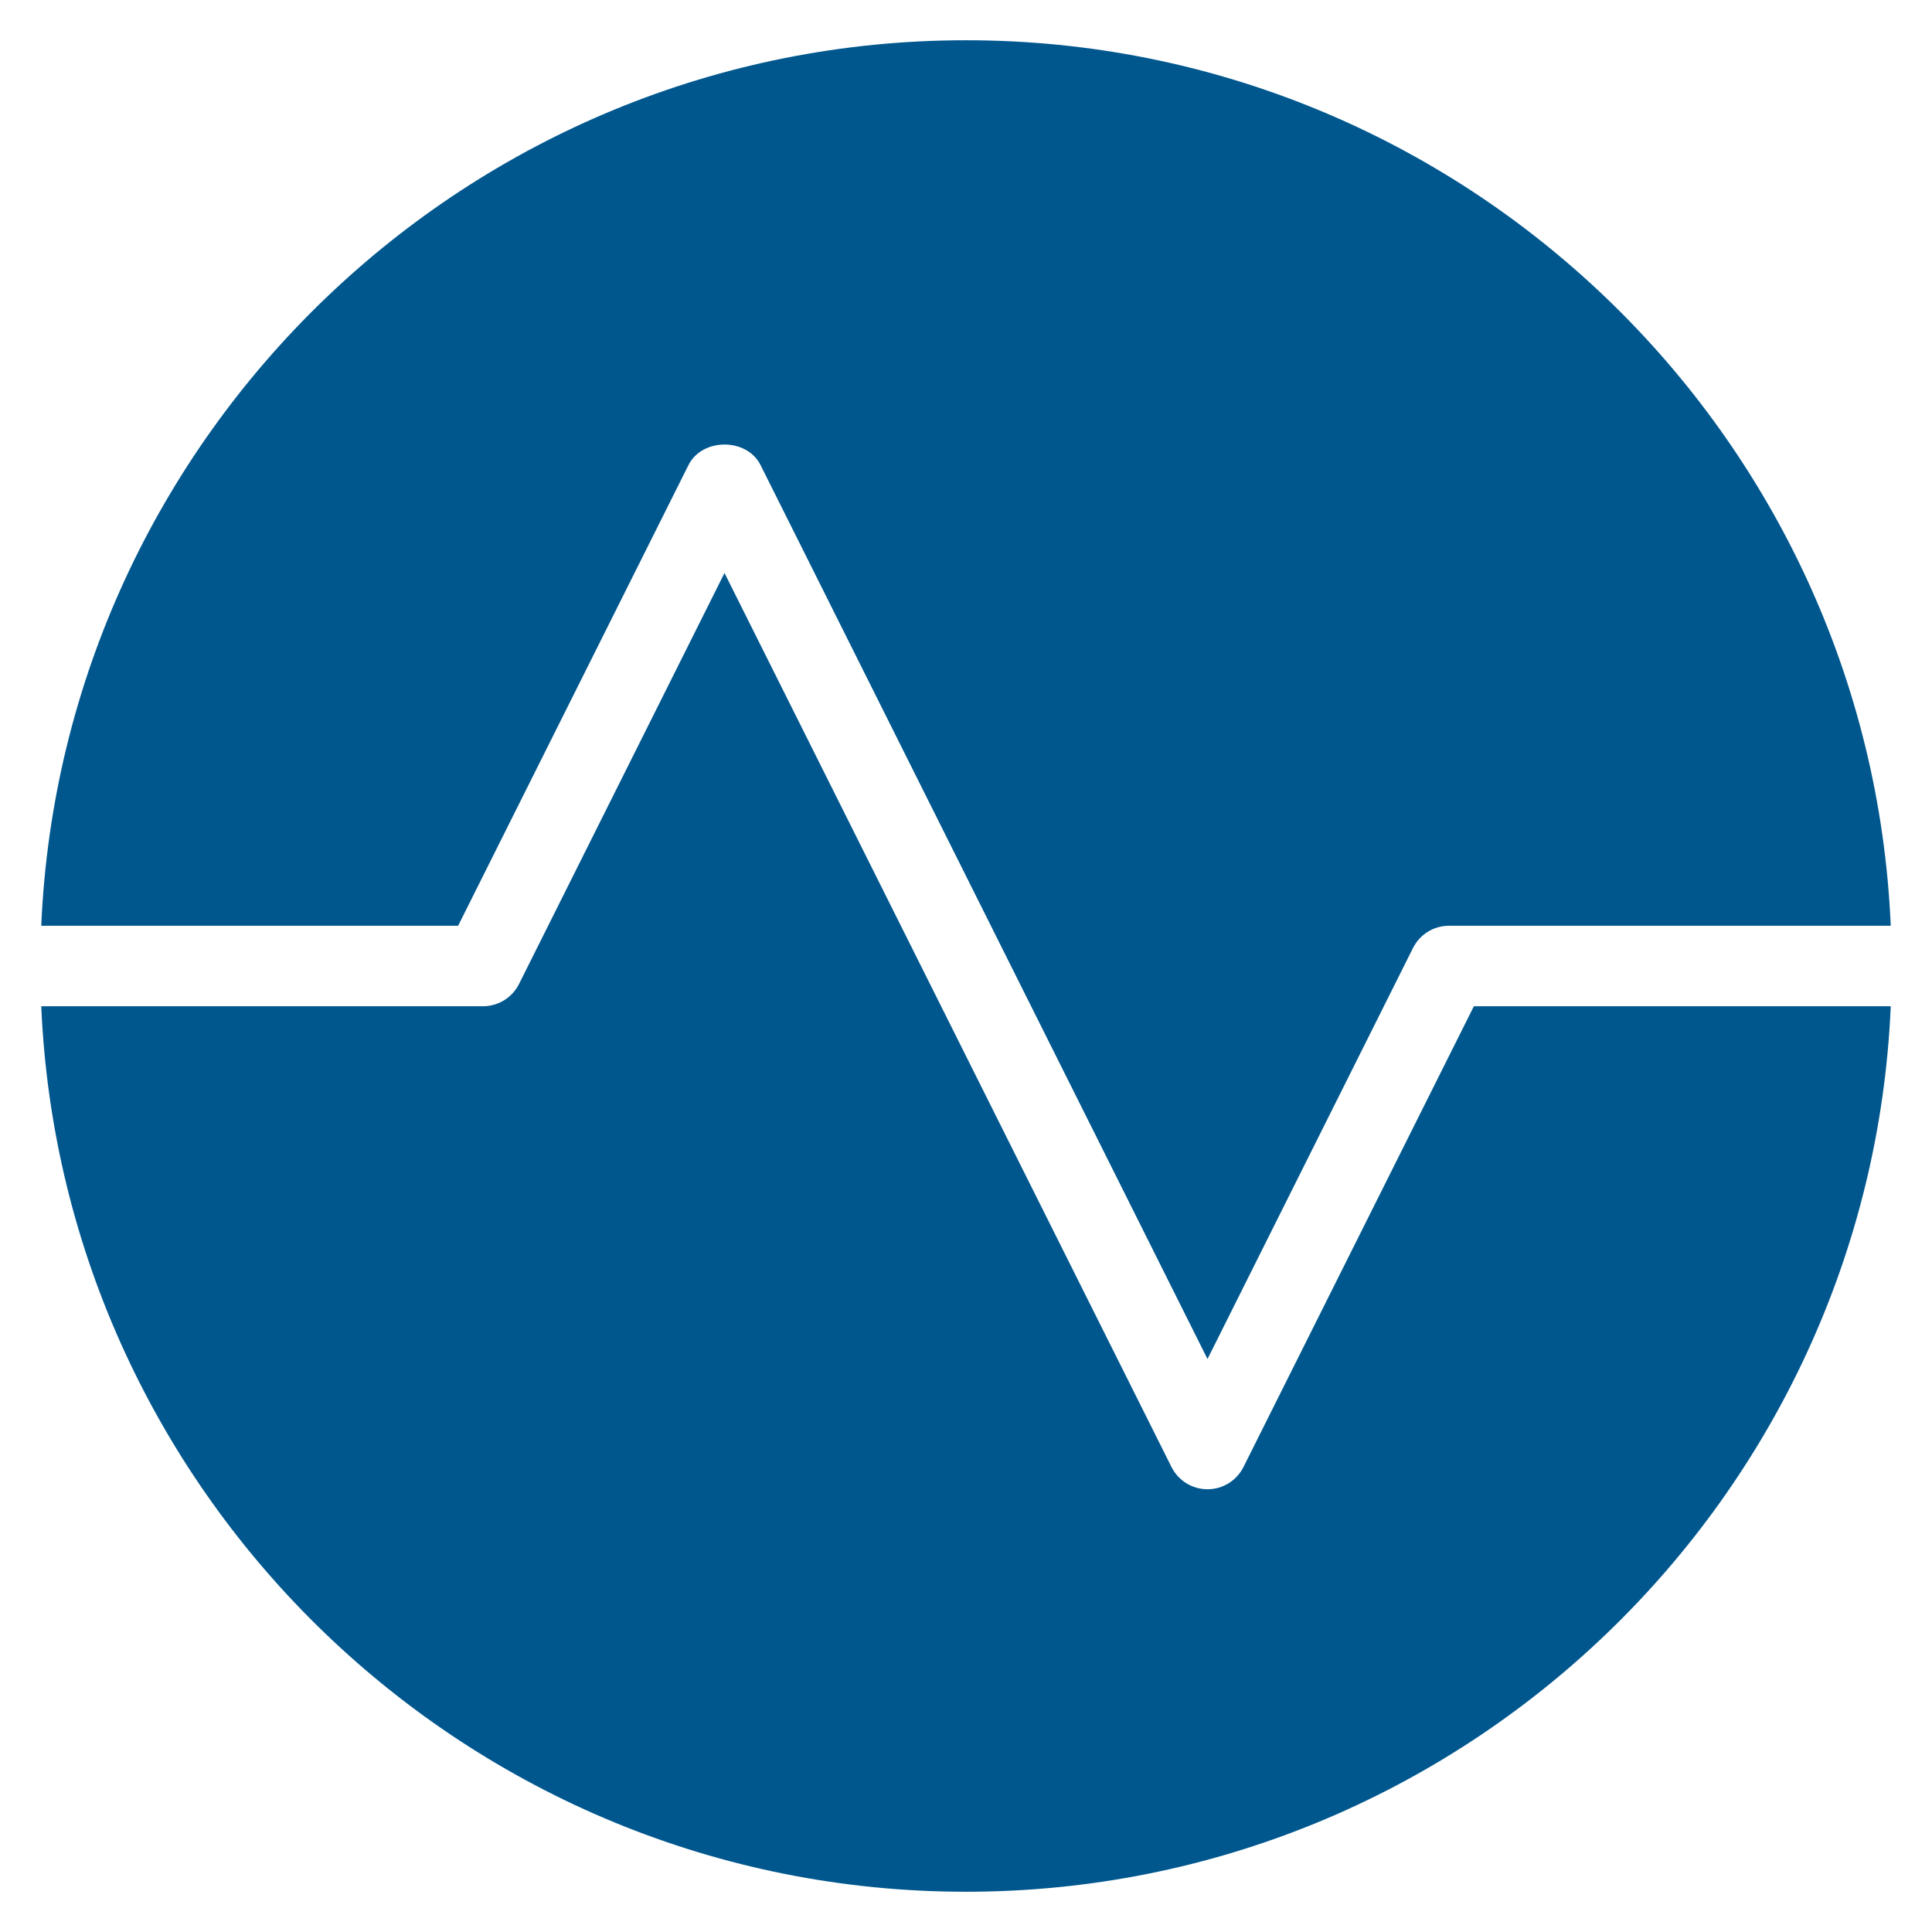 <svg xmlns="http://www.w3.org/2000/svg" xmlns:xlink="http://www.w3.org/1999/xlink" x="0px" y="0px" width="48px" height="48px" viewBox="0 0 48 48"><g >
<path data-color="color-2" fill="#00578e" d="M36.618,25l-5.724,11.447C30.725,36.786,30.379,37,30,37s-0.725-0.214-0.895-0.553L18,14.236
	l-5.105,10.211C12.725,24.786,12.379,25,12,25H1.025C1.551,37.22,11.653,47,24,47s22.449-9.78,22.975-22H36.618z"/>
<path fill="#00578e" d="M11.382,23l5.724-11.447c0.34-0.678,1.449-0.678,1.789,0L30,33.764l5.105-10.211
	C35.275,23.214,35.621,23,36,23h10.975C46.449,10.78,36.347,1,24,1S1.551,10.78,1.025,23H11.382z"/>
</g></svg>